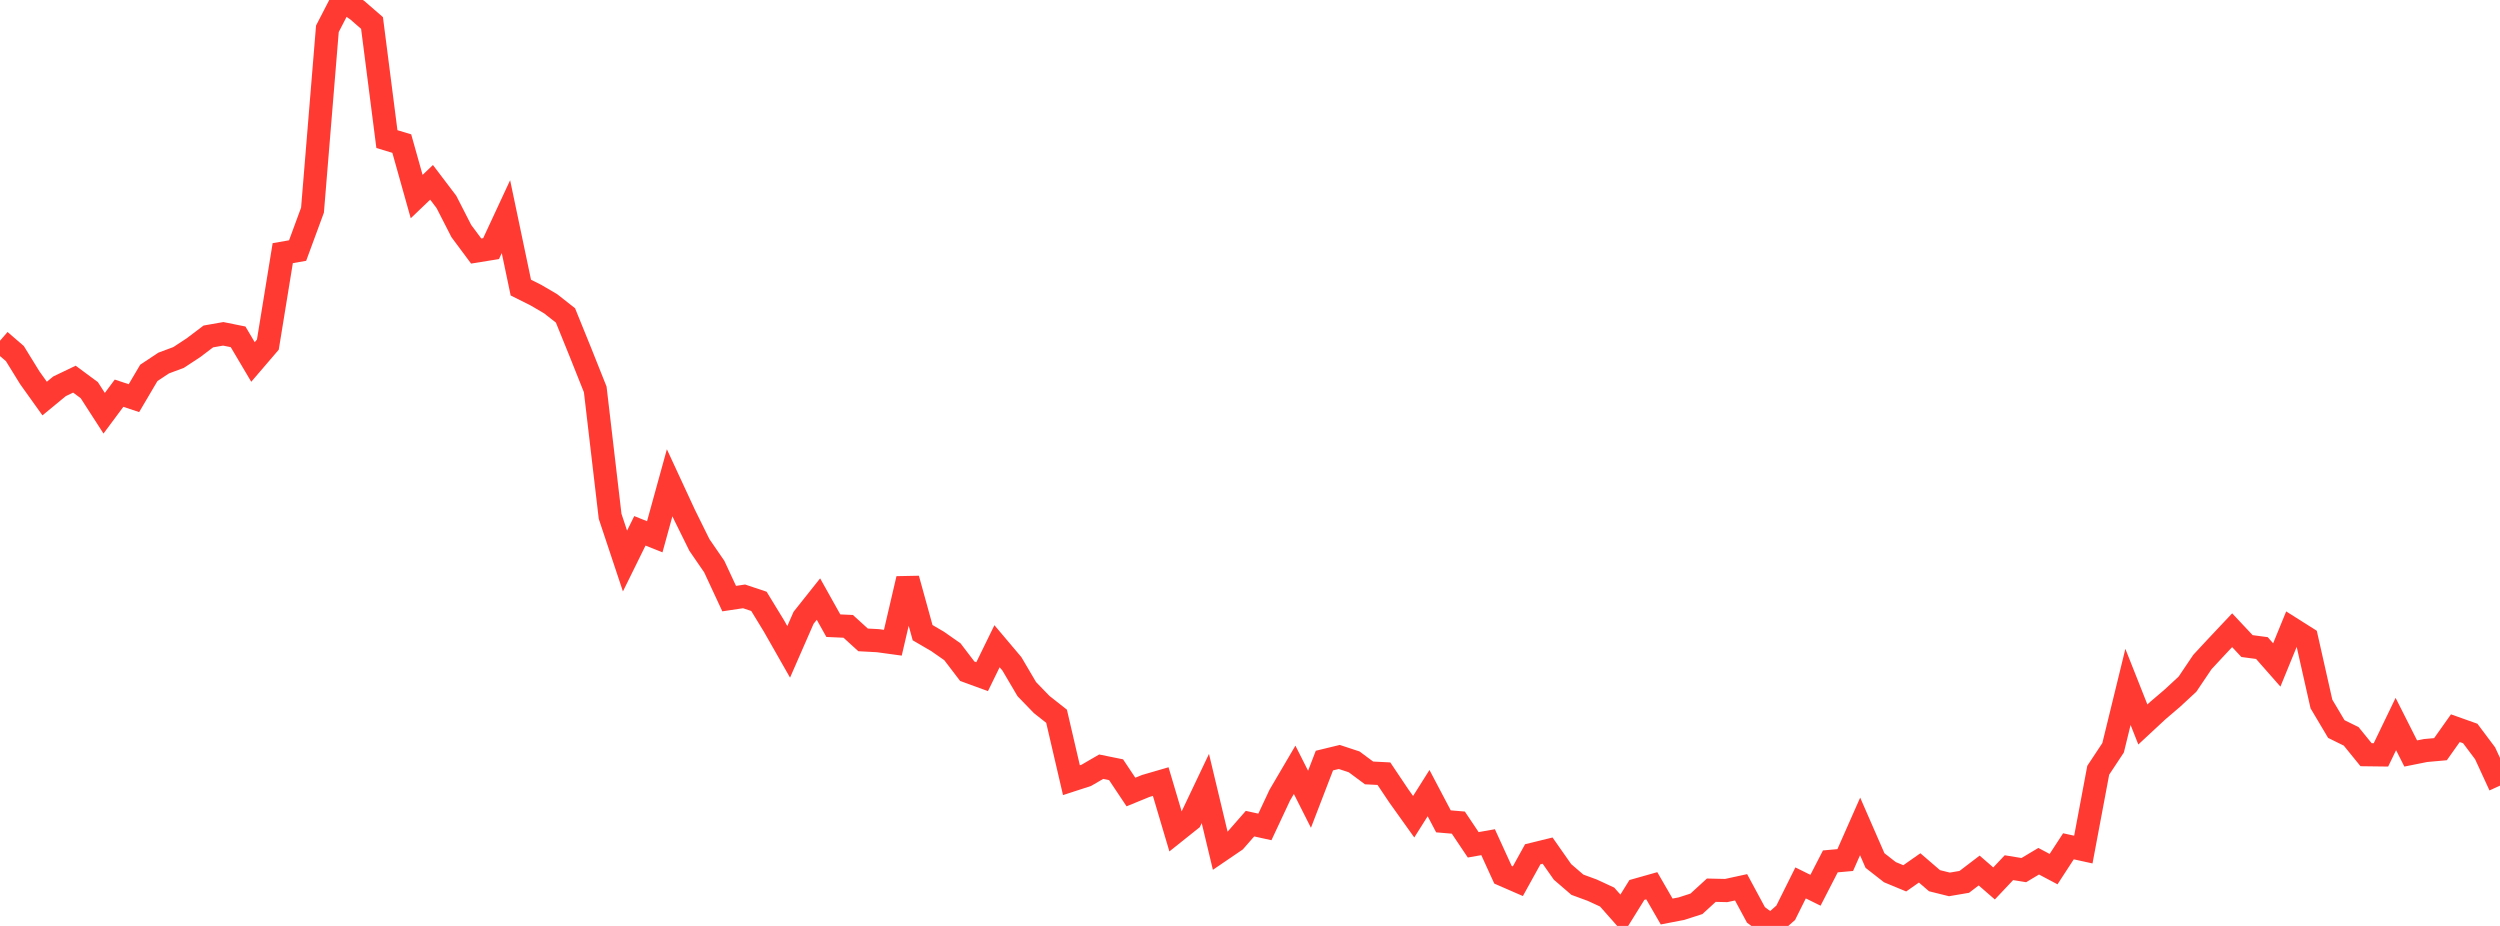 <?xml version="1.0" standalone="no"?>
<!DOCTYPE svg PUBLIC "-//W3C//DTD SVG 1.1//EN" "http://www.w3.org/Graphics/SVG/1.1/DTD/svg11.dtd">

<svg width="135" height="50" viewBox="0 0 135 50" preserveAspectRatio="none" 
  xmlns="http://www.w3.org/2000/svg"
  xmlns:xlink="http://www.w3.org/1999/xlink">


<polyline points="0.0, 18.401 0.804, 19.095 1.607, 20.397 2.411, 21.522 3.214, 20.86 4.018, 20.474 4.821, 21.068 5.625, 22.315 6.429, 21.233 7.232, 21.501 8.036, 20.136 8.839, 19.604 9.643, 19.304 10.446, 18.777 11.25, 18.168 12.054, 18.027 12.857, 18.189 13.661, 19.547 14.464, 18.61 15.268, 13.67 16.071, 13.53 16.875, 11.347 17.679, 1.555 18.482, 0.0 19.286, 0.544 20.089, 1.241 20.893, 7.511 21.696, 7.754 22.5, 10.615 23.304, 9.846 24.107, 10.904 24.911, 12.476 25.714, 13.556 26.518, 13.426 27.321, 11.699 28.125, 15.53 28.929, 15.931 29.732, 16.401 30.536, 17.033 31.339, 19.013 32.143, 21.029 32.946, 27.88 33.75, 30.296 34.554, 28.664 35.357, 28.986 36.161, 26.07 36.964, 27.803 37.768, 29.428 38.571, 30.597 39.375, 32.325 40.179, 32.204 40.982, 32.473 41.786, 33.79 42.589, 35.2 43.393, 33.361 44.196, 32.35 45.0, 33.787 45.804, 33.823 46.607, 34.554 47.411, 34.597 48.214, 34.707 49.018, 31.255 49.821, 34.164 50.625, 34.633 51.429, 35.194 52.232, 36.246 53.036, 36.54 53.839, 34.896 54.643, 35.848 55.446, 37.212 56.25, 38.043 57.054, 38.677 57.857, 42.13 58.661, 41.868 59.464, 41.402 60.268, 41.565 61.071, 42.769 61.875, 42.44 62.679, 42.206 63.482, 44.91 64.286, 44.268 65.089, 42.579 65.893, 45.943 66.696, 45.396 67.5, 44.477 68.304, 44.654 69.107, 42.94 69.911, 41.57 70.714, 43.161 71.518, 41.071 72.321, 40.876 73.125, 41.141 73.929, 41.738 74.732, 41.779 75.536, 42.979 76.339, 44.103 77.143, 42.828 77.946, 44.353 78.75, 44.421 79.554, 45.62 80.357, 45.478 81.161, 47.236 81.964, 47.586 82.768, 46.131 83.571, 45.934 84.375, 47.082 85.179, 47.775 85.982, 48.07 86.786, 48.442 87.589, 49.351 88.393, 48.057 89.196, 47.83 90.0, 49.222 90.804, 49.066 91.607, 48.807 92.411, 48.071 93.214, 48.089 94.018, 47.914 94.821, 49.404 95.625, 50.0 96.429, 49.289 97.232, 47.677 98.036, 48.075 98.839, 46.515 99.643, 46.443 100.446, 44.626 101.25, 46.469 102.054, 47.097 102.857, 47.43 103.661, 46.867 104.464, 47.558 105.268, 47.758 106.071, 47.621 106.875, 47.008 107.679, 47.706 108.482, 46.855 109.286, 46.986 110.089, 46.506 110.893, 46.933 111.696, 45.7 112.5, 45.877 113.304, 41.595 114.107, 40.381 114.911, 37.092 115.714, 39.122 116.518, 38.375 117.321, 37.689 118.125, 36.944 118.929, 35.75 119.732, 34.886 120.536, 34.032 121.339, 34.888 122.143, 34.995 122.946, 35.907 123.75, 33.943 124.554, 34.451 125.357, 38.015 126.161, 39.368 126.964, 39.764 127.768, 40.754 128.571, 40.764 129.375, 39.097 130.179, 40.689 130.982, 40.528 131.786, 40.456 132.589, 39.322 133.393, 39.608 134.196, 40.678 135.0, 42.423" fill="none" stroke="#ff3a33" stroke-width="1.25"/>

</svg>